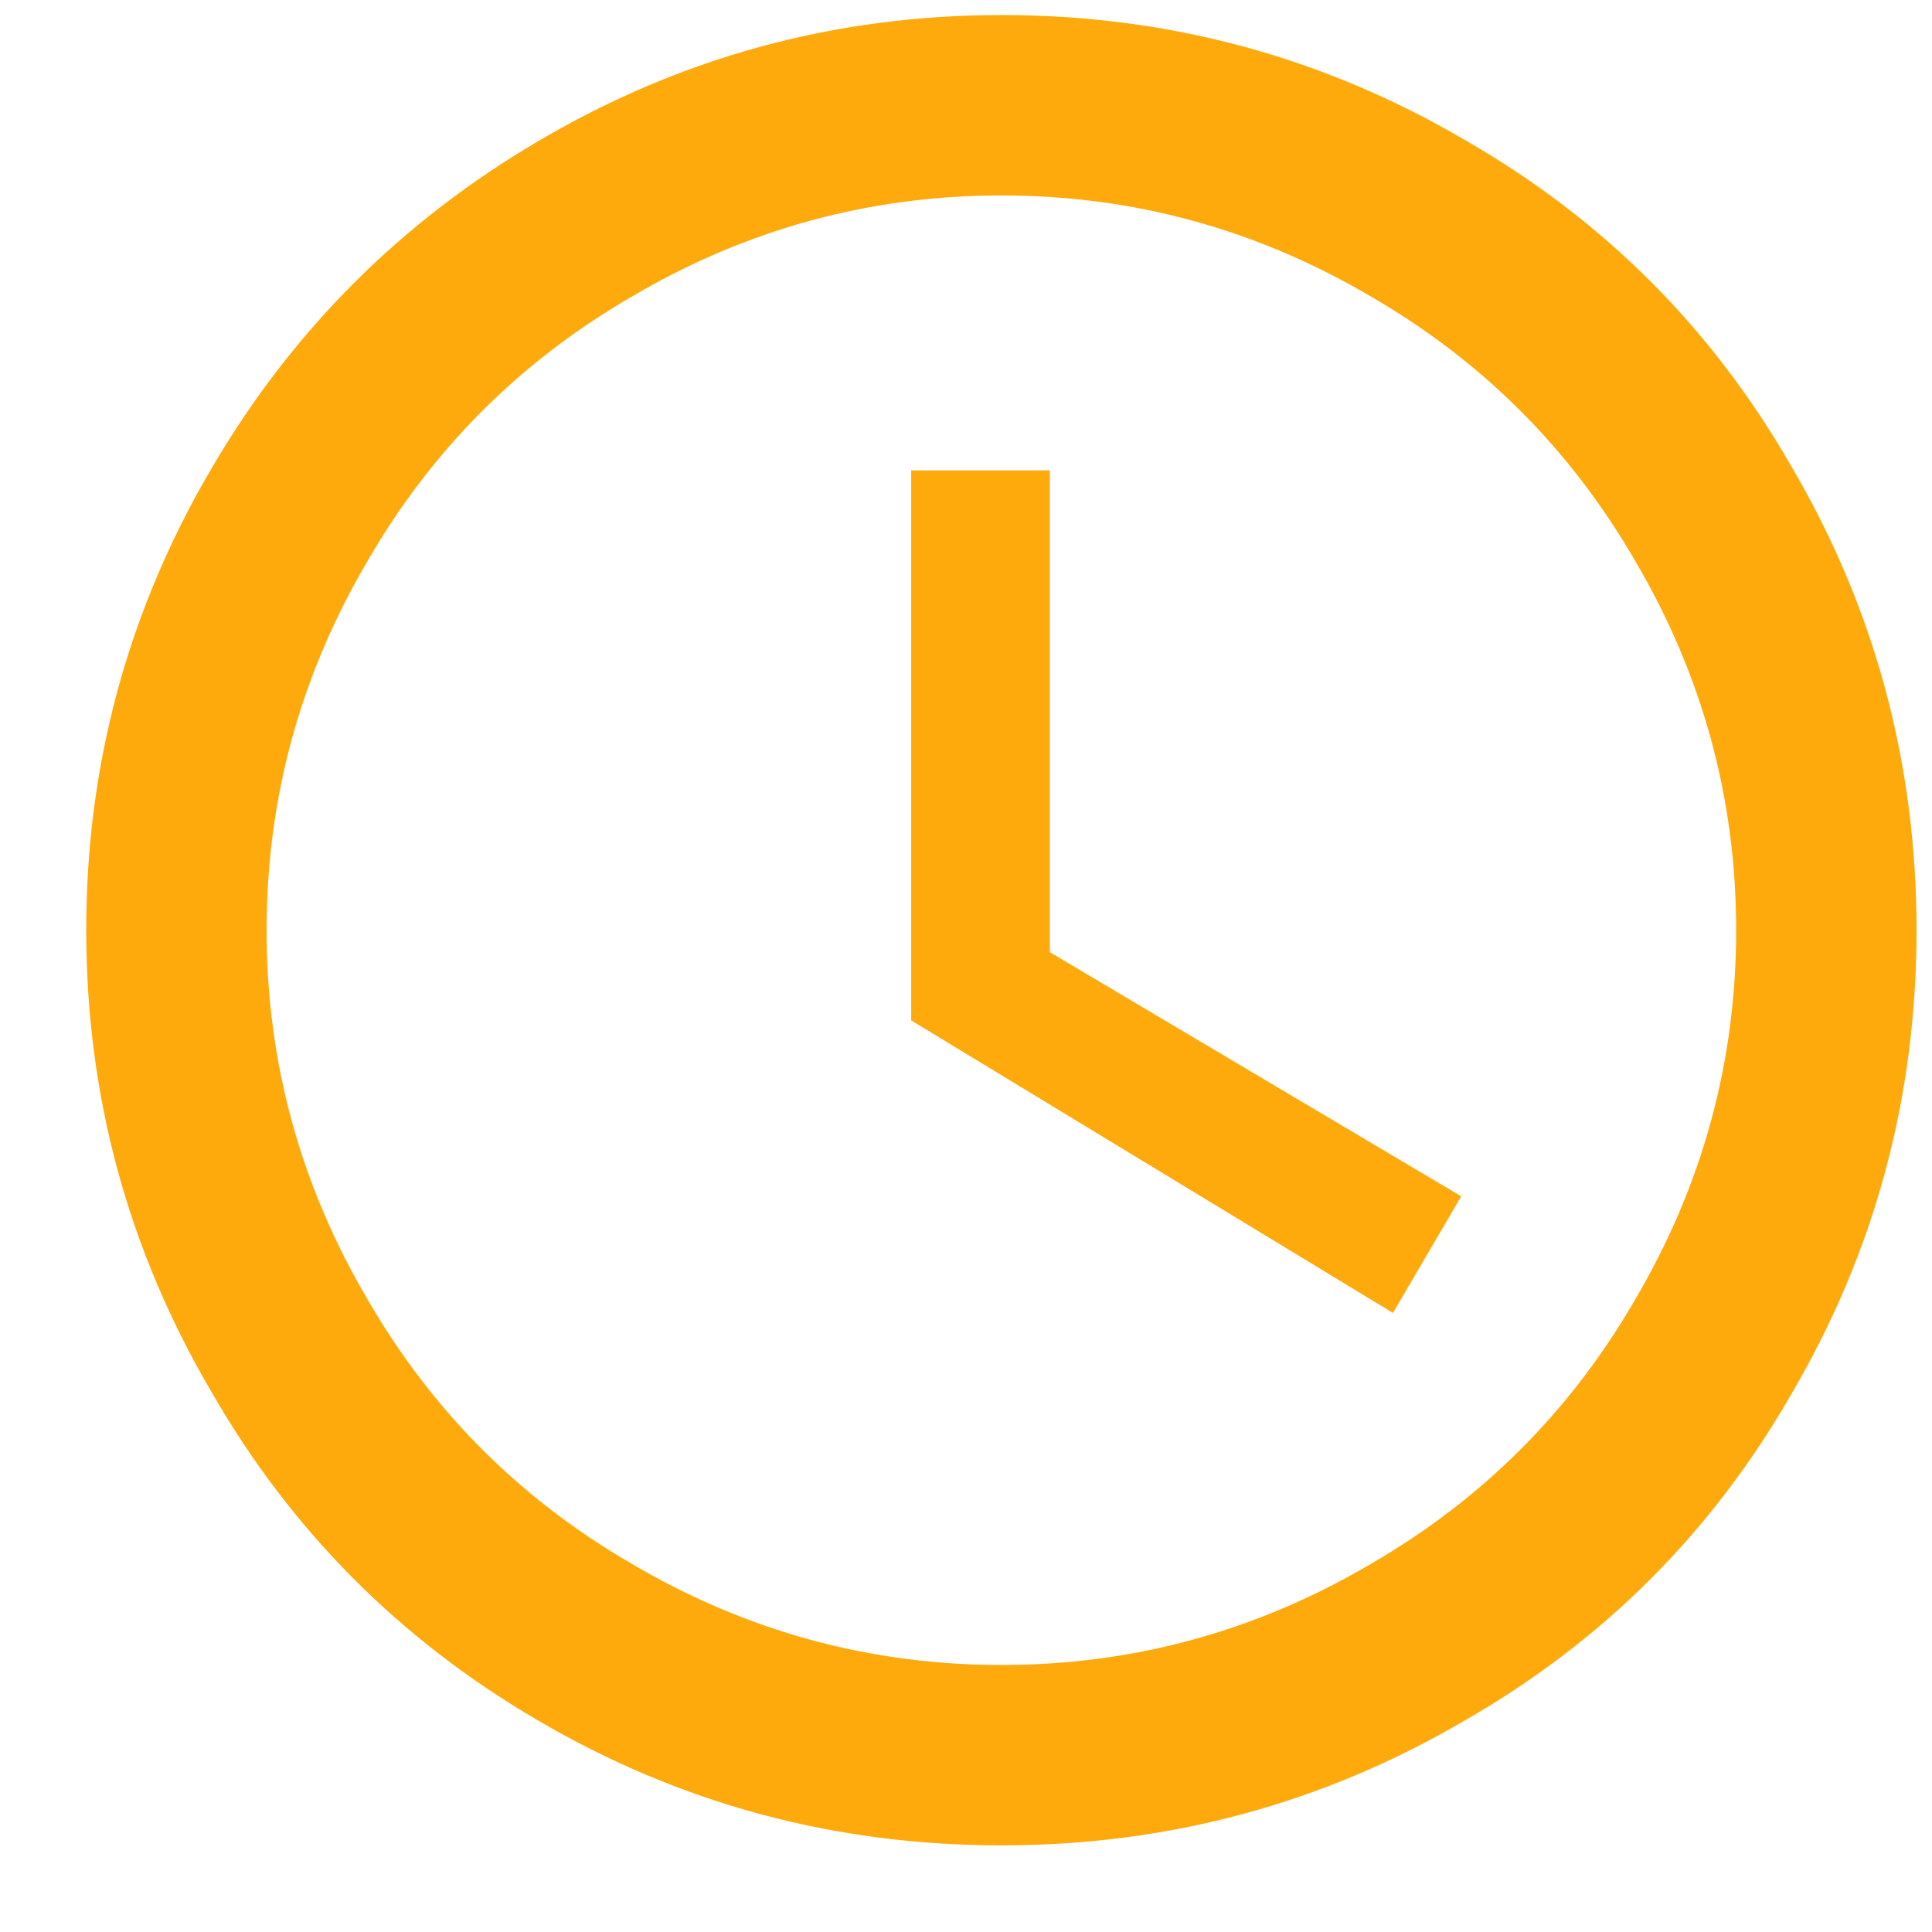 <svg height="19" viewBox="0 0 19 19" width="19" xmlns="http://www.w3.org/2000/svg"><path d="m10.324 9.626v4.738l4.046 2.401-.671 1.147-4.738-2.877v-5.409zm-.476 11.748c1.298 0 2.51-.332 3.635-.995 1.096-.635 1.962-1.5 2.596-2.596.663-1.125.995-2.337.995-3.635s-.332-2.51-.995-3.635c-.635-1.096-1.5-1.962-2.596-2.596-1.125-.663-2.337-.995-3.635-.995-1.298 0-2.51.332-3.635.995-1.096.635-1.962 1.5-2.596 2.596-.663 1.125-.995 2.337-.995 3.635s.332 2.51.995 3.635c.635 1.096 1.5 1.962 2.596 2.596 1.125.663 2.337.995 3.635.995zm0-16.226c1.644 0 3.166.411 4.565 1.233 1.356.779 2.423 1.846 3.202 3.202.822 1.399 1.233 2.921 1.233 4.565s-.411 3.166-1.233 4.565c-.779 1.356-1.846 2.423-3.202 3.202-1.399.822-2.921 1.233-4.565 1.233-1.644 0-3.166-.411-4.565-1.233-1.356-.793-2.423-1.868-3.202-3.224-.822-1.399-1.233-2.913-1.233-4.543s.411-3.144 1.233-4.543c.793-1.356 1.868-2.43 3.224-3.224 1.399-.822 2.913-1.233 4.543-1.233z" fill="#ffa600" fill-opacity=".95" fill-rule="evenodd" transform="translate(0 -5)"/></svg>